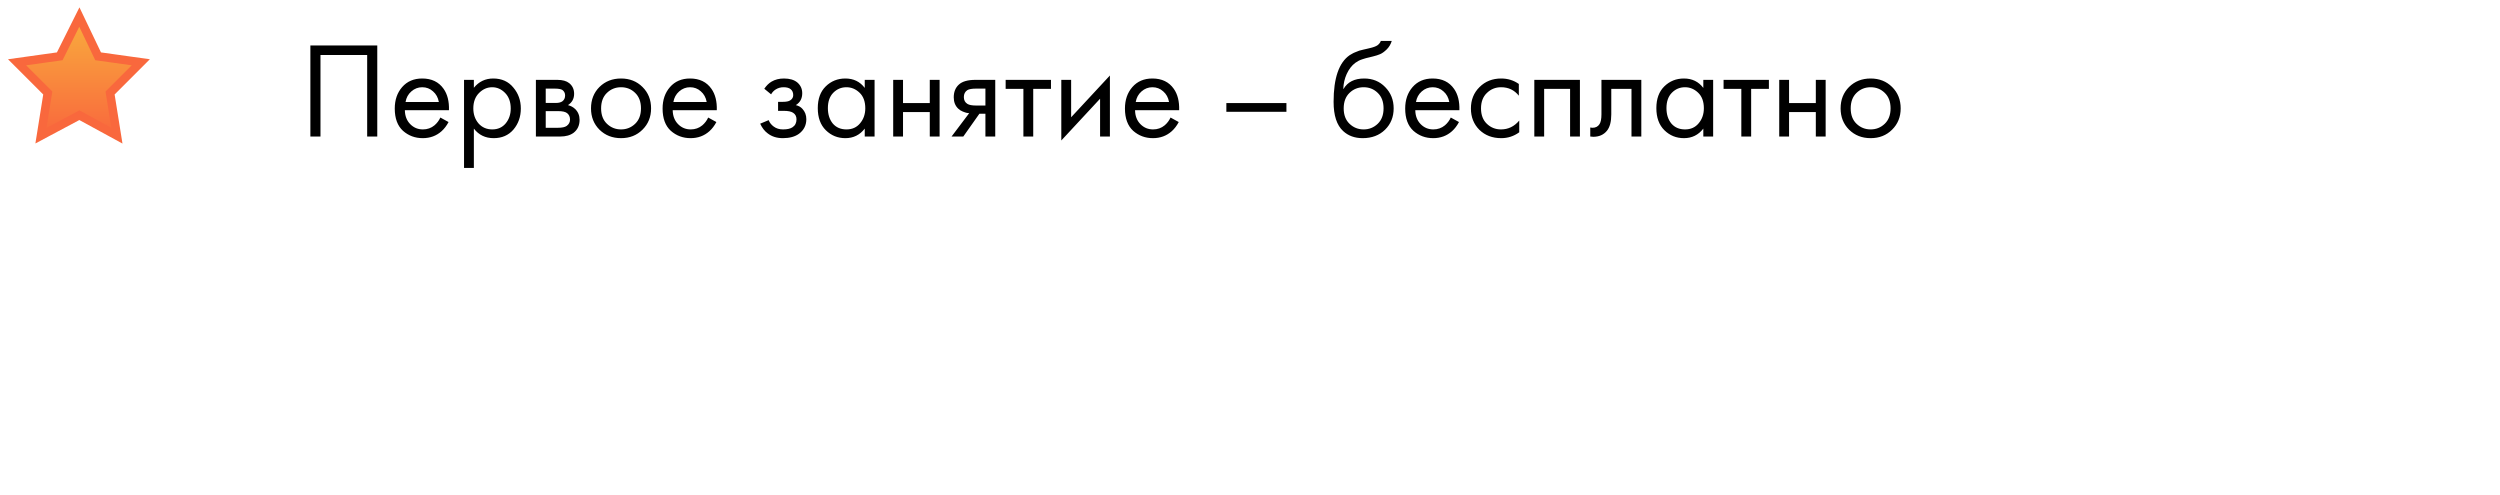 <?xml version="1.0" encoding="UTF-8"?> <svg xmlns="http://www.w3.org/2000/svg" width="293" height="58" viewBox="0 0 293 58" fill="none"> <path d="M36.376 5.328H44.216V16H43.032V6.448H37.56V16H36.376V5.328ZM51.61 13.776L52.57 14.304C52.346 14.731 52.074 15.088 51.754 15.376C51.146 15.92 50.41 16.192 49.546 16.192C48.65 16.192 47.876 15.904 47.226 15.328C46.586 14.741 46.266 13.872 46.266 12.72C46.266 11.707 46.554 10.869 47.13 10.208C47.716 9.536 48.5 9.2 49.482 9.2C50.591 9.2 51.428 9.605 51.994 10.416C52.442 11.056 52.65 11.888 52.618 12.912H47.45C47.46 13.584 47.668 14.128 48.074 14.544C48.479 14.96 48.975 15.168 49.562 15.168C50.084 15.168 50.538 15.008 50.922 14.688C51.22 14.432 51.45 14.128 51.61 13.776ZM47.53 11.952H51.434C51.338 11.429 51.108 11.013 50.746 10.704C50.394 10.384 49.972 10.224 49.482 10.224C49.002 10.224 48.575 10.389 48.202 10.72C47.839 11.04 47.615 11.451 47.53 11.952ZM55.537 15.072V19.68H54.385V9.36H55.537V10.288C56.123 9.563 56.881 9.2 57.809 9.2C58.801 9.2 59.585 9.552 60.161 10.256C60.748 10.949 61.041 11.771 61.041 12.72C61.041 13.68 60.753 14.501 60.177 15.184C59.601 15.856 58.828 16.192 57.857 16.192C56.886 16.192 56.113 15.819 55.537 15.072ZM57.697 15.168C58.347 15.168 58.87 14.933 59.265 14.464C59.66 13.984 59.857 13.403 59.857 12.72C59.857 11.952 59.638 11.344 59.201 10.896C58.764 10.448 58.257 10.224 57.681 10.224C57.105 10.224 56.593 10.448 56.145 10.896C55.697 11.344 55.473 11.947 55.473 12.704C55.473 13.397 55.675 13.984 56.081 14.464C56.497 14.933 57.035 15.168 57.697 15.168ZM62.807 9.36H65.319C65.927 9.36 66.391 9.488 66.711 9.744C67.095 10.053 67.287 10.469 67.287 10.992C67.287 11.568 67.047 12.011 66.567 12.32C66.897 12.405 67.175 12.555 67.399 12.768C67.751 13.109 67.927 13.536 67.927 14.048C67.927 14.688 67.697 15.189 67.239 15.552C66.844 15.851 66.321 16 65.671 16H62.807V9.36ZM63.959 12.064H65.175C65.484 12.064 65.729 12 65.911 11.872C66.124 11.712 66.231 11.483 66.231 11.184C66.231 10.917 66.124 10.704 65.911 10.544C65.751 10.437 65.441 10.384 64.983 10.384H63.959V12.064ZM63.959 14.976H65.383C65.873 14.976 66.22 14.901 66.423 14.752C66.679 14.56 66.807 14.315 66.807 14.016C66.807 13.696 66.695 13.445 66.471 13.264C66.268 13.104 65.921 13.024 65.431 13.024H63.959V14.976ZM75.298 15.2C74.636 15.861 73.799 16.192 72.786 16.192C71.772 16.192 70.93 15.861 70.258 15.2C69.596 14.539 69.266 13.707 69.266 12.704C69.266 11.691 69.596 10.853 70.258 10.192C70.93 9.531 71.772 9.2 72.786 9.2C73.799 9.2 74.636 9.531 75.298 10.192C75.97 10.853 76.306 11.691 76.306 12.704C76.306 13.707 75.97 14.539 75.298 15.2ZM74.434 10.88C73.986 10.443 73.436 10.224 72.786 10.224C72.135 10.224 71.58 10.448 71.122 10.896C70.674 11.333 70.45 11.936 70.45 12.704C70.45 13.472 70.679 14.075 71.138 14.512C71.596 14.949 72.146 15.168 72.786 15.168C73.426 15.168 73.975 14.949 74.434 14.512C74.892 14.075 75.122 13.472 75.122 12.704C75.122 11.925 74.892 11.317 74.434 10.88ZM83 13.776L83.96 14.304C83.736 14.731 83.464 15.088 83.144 15.376C82.536 15.92 81.8 16.192 80.936 16.192C80.04 16.192 79.267 15.904 78.616 15.328C77.976 14.741 77.656 13.872 77.656 12.72C77.656 11.707 77.944 10.869 78.52 10.208C79.107 9.536 79.891 9.2 80.872 9.2C81.982 9.2 82.819 9.605 83.384 10.416C83.832 11.056 84.04 11.888 84.008 12.912H78.84C78.851 13.584 79.059 14.128 79.464 14.544C79.87 14.96 80.366 15.168 80.952 15.168C81.475 15.168 81.928 15.008 82.312 14.688C82.611 14.432 82.84 14.128 83 13.776ZM78.92 11.952H82.824C82.728 11.429 82.499 11.013 82.136 10.704C81.784 10.384 81.363 10.224 80.872 10.224C80.392 10.224 79.966 10.389 79.592 10.72C79.23 11.04 79.006 11.451 78.92 11.952ZM90.374 11.056L89.574 10.4C89.83 10.027 90.112 9.749 90.422 9.568C90.838 9.323 91.323 9.2 91.878 9.2C92.55 9.2 93.073 9.355 93.446 9.664C93.83 9.995 94.022 10.416 94.022 10.928C94.022 11.547 93.771 12.011 93.27 12.32C93.59 12.395 93.846 12.539 94.038 12.752C94.347 13.083 94.502 13.488 94.502 13.968C94.502 14.683 94.214 15.253 93.638 15.68C93.168 16.021 92.539 16.192 91.75 16.192C91.046 16.192 90.454 16.005 89.974 15.632C89.611 15.365 89.318 14.987 89.094 14.496L90.086 14.08C90.203 14.379 90.4 14.629 90.678 14.832C90.977 15.056 91.339 15.168 91.766 15.168C92.267 15.168 92.641 15.083 92.886 14.912C93.195 14.709 93.35 14.4 93.35 13.984C93.35 13.643 93.216 13.387 92.95 13.216C92.726 13.067 92.363 12.992 91.862 12.992H91.19V11.936H91.75C92.155 11.936 92.443 11.877 92.614 11.76C92.849 11.611 92.966 11.408 92.966 11.152C92.966 10.853 92.87 10.624 92.678 10.464C92.496 10.304 92.214 10.224 91.83 10.224C91.499 10.224 91.195 10.309 90.918 10.48C90.683 10.629 90.502 10.821 90.374 11.056ZM101.348 10.304V9.36H102.5V16H101.348V15.072C100.772 15.819 100.015 16.192 99.076 16.192C98.18 16.192 97.417 15.883 96.788 15.264C96.159 14.645 95.844 13.781 95.844 12.672C95.844 11.584 96.153 10.736 96.772 10.128C97.401 9.509 98.169 9.2 99.076 9.2C100.036 9.2 100.793 9.568 101.348 10.304ZM99.204 10.224C98.596 10.224 98.079 10.443 97.652 10.88C97.236 11.307 97.028 11.904 97.028 12.672C97.028 13.408 97.22 14.011 97.604 14.48C97.999 14.939 98.532 15.168 99.204 15.168C99.876 15.168 100.409 14.928 100.804 14.448C101.209 13.968 101.412 13.381 101.412 12.688C101.412 11.899 101.188 11.291 100.74 10.864C100.292 10.437 99.78 10.224 99.204 10.224ZM104.682 16V9.36H105.834V12.08H108.97V9.36H110.122V16H108.97V13.136H105.834V16H104.682ZM111.523 16L113.587 13.264C113.523 13.264 113.432 13.253 113.315 13.232C113.208 13.211 113.048 13.157 112.835 13.072C112.622 12.987 112.446 12.875 112.307 12.736C111.955 12.405 111.779 11.963 111.779 11.408C111.779 10.779 111.976 10.283 112.371 9.92C112.766 9.547 113.416 9.36 114.323 9.36H116.643V16H115.491V13.328H114.787L112.899 16H111.523ZM115.491 12.368V10.384H114.419C113.918 10.384 113.571 10.443 113.379 10.56C113.102 10.741 112.963 11.013 112.963 11.376C112.963 11.739 113.102 12.005 113.379 12.176C113.582 12.304 113.923 12.368 114.403 12.368H115.491ZM123.174 10.416H121.094V16H119.942V10.416H117.862V9.36H123.174V10.416ZM124.385 9.36H125.537V13.744L130.081 8.848V16H128.929V11.568L124.385 16.464V9.36ZM137.188 13.776L138.148 14.304C137.924 14.731 137.652 15.088 137.332 15.376C136.724 15.92 135.988 16.192 135.124 16.192C134.228 16.192 133.455 15.904 132.804 15.328C132.164 14.741 131.844 13.872 131.844 12.72C131.844 11.707 132.132 10.869 132.708 10.208C133.295 9.536 134.079 9.2 135.06 9.2C136.169 9.2 137.007 9.605 137.572 10.416C138.02 11.056 138.228 11.888 138.196 12.912H133.028C133.039 13.584 133.247 14.128 133.652 14.544C134.057 14.96 134.553 15.168 135.14 15.168C135.663 15.168 136.116 15.008 136.5 14.688C136.799 14.432 137.028 14.128 137.188 13.776ZM133.108 11.952H137.012C136.916 11.429 136.687 11.013 136.324 10.704C135.972 10.384 135.551 10.224 135.06 10.224C134.58 10.224 134.153 10.389 133.78 10.72C133.417 11.04 133.193 11.451 133.108 11.952ZM143.729 13.104V12.08H150.769V13.104H143.729ZM161.833 4.8H163.113C162.996 5.195 162.793 5.531 162.505 5.808C162.228 6.075 161.972 6.256 161.737 6.352C161.513 6.448 161.246 6.533 160.937 6.608C160.884 6.619 160.756 6.651 160.553 6.704C160.35 6.747 160.196 6.784 160.089 6.816C159.982 6.848 159.844 6.891 159.673 6.944C159.502 6.997 159.348 7.061 159.209 7.136C159.07 7.211 158.942 7.291 158.825 7.376C158.42 7.685 158.089 8.117 157.833 8.672C157.588 9.216 157.454 9.797 157.433 10.416H157.465C157.945 9.605 158.75 9.2 159.881 9.2C160.873 9.2 161.694 9.536 162.345 10.208C163.006 10.88 163.337 11.712 163.337 12.704C163.337 13.707 163.001 14.539 162.329 15.2C161.657 15.861 160.782 16.192 159.705 16.192C158.777 16.192 158.014 15.915 157.417 15.36C156.67 14.677 156.297 13.536 156.297 11.936C156.297 9.152 156.926 7.328 158.185 6.464C158.281 6.4 158.382 6.341 158.489 6.288C158.596 6.224 158.708 6.171 158.825 6.128C158.953 6.075 159.06 6.032 159.145 6C159.23 5.957 159.348 5.92 159.497 5.888C159.657 5.845 159.764 5.819 159.817 5.808C159.881 5.787 159.998 5.76 160.169 5.728C160.35 5.685 160.462 5.659 160.505 5.648C160.932 5.552 161.241 5.44 161.433 5.312C161.625 5.173 161.758 5.003 161.833 4.8ZM161.465 10.88C161.017 10.443 160.468 10.224 159.817 10.224C159.166 10.224 158.612 10.448 158.153 10.896C157.705 11.333 157.481 11.936 157.481 12.704C157.481 13.472 157.71 14.075 158.169 14.512C158.628 14.949 159.177 15.168 159.817 15.168C160.457 15.168 161.006 14.949 161.465 14.512C161.924 14.075 162.153 13.472 162.153 12.704C162.153 11.925 161.924 11.317 161.465 10.88ZM170.032 13.776L170.992 14.304C170.768 14.731 170.496 15.088 170.176 15.376C169.568 15.92 168.832 16.192 167.968 16.192C167.072 16.192 166.298 15.904 165.648 15.328C165.008 14.741 164.688 13.872 164.688 12.72C164.688 11.707 164.976 10.869 165.552 10.208C166.138 9.536 166.922 9.2 167.904 9.2C169.013 9.2 169.85 9.605 170.416 10.416C170.864 11.056 171.072 11.888 171.04 12.912H165.872C165.882 13.584 166.09 14.128 166.496 14.544C166.901 14.96 167.397 15.168 167.984 15.168C168.506 15.168 168.96 15.008 169.344 14.688C169.642 14.432 169.872 14.128 170.032 13.776ZM165.952 11.952H169.856C169.76 11.429 169.53 11.013 169.168 10.704C168.816 10.384 168.394 10.224 167.904 10.224C167.424 10.224 166.997 10.389 166.624 10.72C166.261 11.04 166.037 11.451 165.952 11.952ZM178.007 9.84V11.216C177.484 10.555 176.791 10.224 175.927 10.224C175.276 10.224 174.721 10.448 174.263 10.896C173.804 11.333 173.575 11.936 173.575 12.704C173.575 13.472 173.804 14.075 174.263 14.512C174.721 14.949 175.271 15.168 175.911 15.168C176.764 15.168 177.479 14.821 178.055 14.128V15.504C177.425 15.963 176.721 16.192 175.943 16.192C174.908 16.192 174.055 15.867 173.383 15.216C172.721 14.555 172.391 13.723 172.391 12.72C172.391 11.707 172.727 10.869 173.399 10.208C174.071 9.536 174.919 9.2 175.943 9.2C176.711 9.2 177.399 9.413 178.007 9.84ZM179.822 9.36H185.166V16H184.014V10.416H180.974V16H179.822V9.36ZM192.362 9.36V16H191.21V10.416H188.842V13.408C188.842 14.272 188.671 14.912 188.33 15.328C187.946 15.797 187.413 16.032 186.73 16.032C186.645 16.032 186.527 16.021 186.378 16V14.944C186.485 14.965 186.57 14.976 186.634 14.976C187.007 14.976 187.285 14.832 187.466 14.544C187.615 14.309 187.69 13.931 187.69 13.408V9.36H192.362ZM199.629 10.304V9.36H200.781V16H199.629V15.072C199.053 15.819 198.296 16.192 197.357 16.192C196.461 16.192 195.698 15.883 195.069 15.264C194.44 14.645 194.125 13.781 194.125 12.672C194.125 11.584 194.434 10.736 195.053 10.128C195.682 9.509 196.45 9.2 197.357 9.2C198.317 9.2 199.074 9.568 199.629 10.304ZM197.485 10.224C196.877 10.224 196.36 10.443 195.933 10.88C195.517 11.307 195.309 11.904 195.309 12.672C195.309 13.408 195.501 14.011 195.885 14.48C196.28 14.939 196.813 15.168 197.485 15.168C198.157 15.168 198.69 14.928 199.085 14.448C199.49 13.968 199.693 13.381 199.693 12.688C199.693 11.899 199.469 11.291 199.021 10.864C198.573 10.437 198.061 10.224 197.485 10.224ZM207.315 10.416H205.235V16H204.083V10.416H202.003V9.36H207.315V10.416ZM208.526 16V9.36H209.678V12.08H212.814V9.36H213.966V16H212.814V13.136H209.678V16H208.526ZM221.751 15.2C221.09 15.861 220.252 16.192 219.239 16.192C218.226 16.192 217.383 15.861 216.711 15.2C216.05 14.539 215.719 13.707 215.719 12.704C215.719 11.691 216.05 10.853 216.711 10.192C217.383 9.531 218.226 9.2 219.239 9.2C220.252 9.2 221.09 9.531 221.751 10.192C222.423 10.853 222.759 11.691 222.759 12.704C222.759 13.707 222.423 14.539 221.751 15.2ZM220.887 10.88C220.439 10.443 219.89 10.224 219.239 10.224C218.588 10.224 218.034 10.448 217.575 10.896C217.127 11.333 216.903 11.936 216.903 12.704C216.903 13.472 217.132 14.075 217.591 14.512C218.05 14.949 218.599 15.168 219.239 15.168C219.879 15.168 220.428 14.949 220.887 14.512C221.346 14.075 221.575 13.472 221.575 12.704C221.575 11.925 221.346 11.317 220.887 10.88Z" fill="black"></path> <path d="M9.3 2L11.5 6.6L16.5 7.3L12.9 10.9L13.7 15.9L9.3 13.5L4.8 15.9L5.6 10.9L2 7.3L7 6.6L9.3 2Z" fill="url(#paint0_linear)" stroke="#F9683D" stroke-miterlimit="10"></path> <defs> <linearGradient id="paint0_linear" x1="9.252" y1="15.873" x2="9.252" y2="2.03" gradientUnits="userSpaceOnUse"> <stop stop-color="#F9683D"></stop> <stop offset="1" stop-color="#F9AD3D"></stop> </linearGradient> </defs> </svg> 